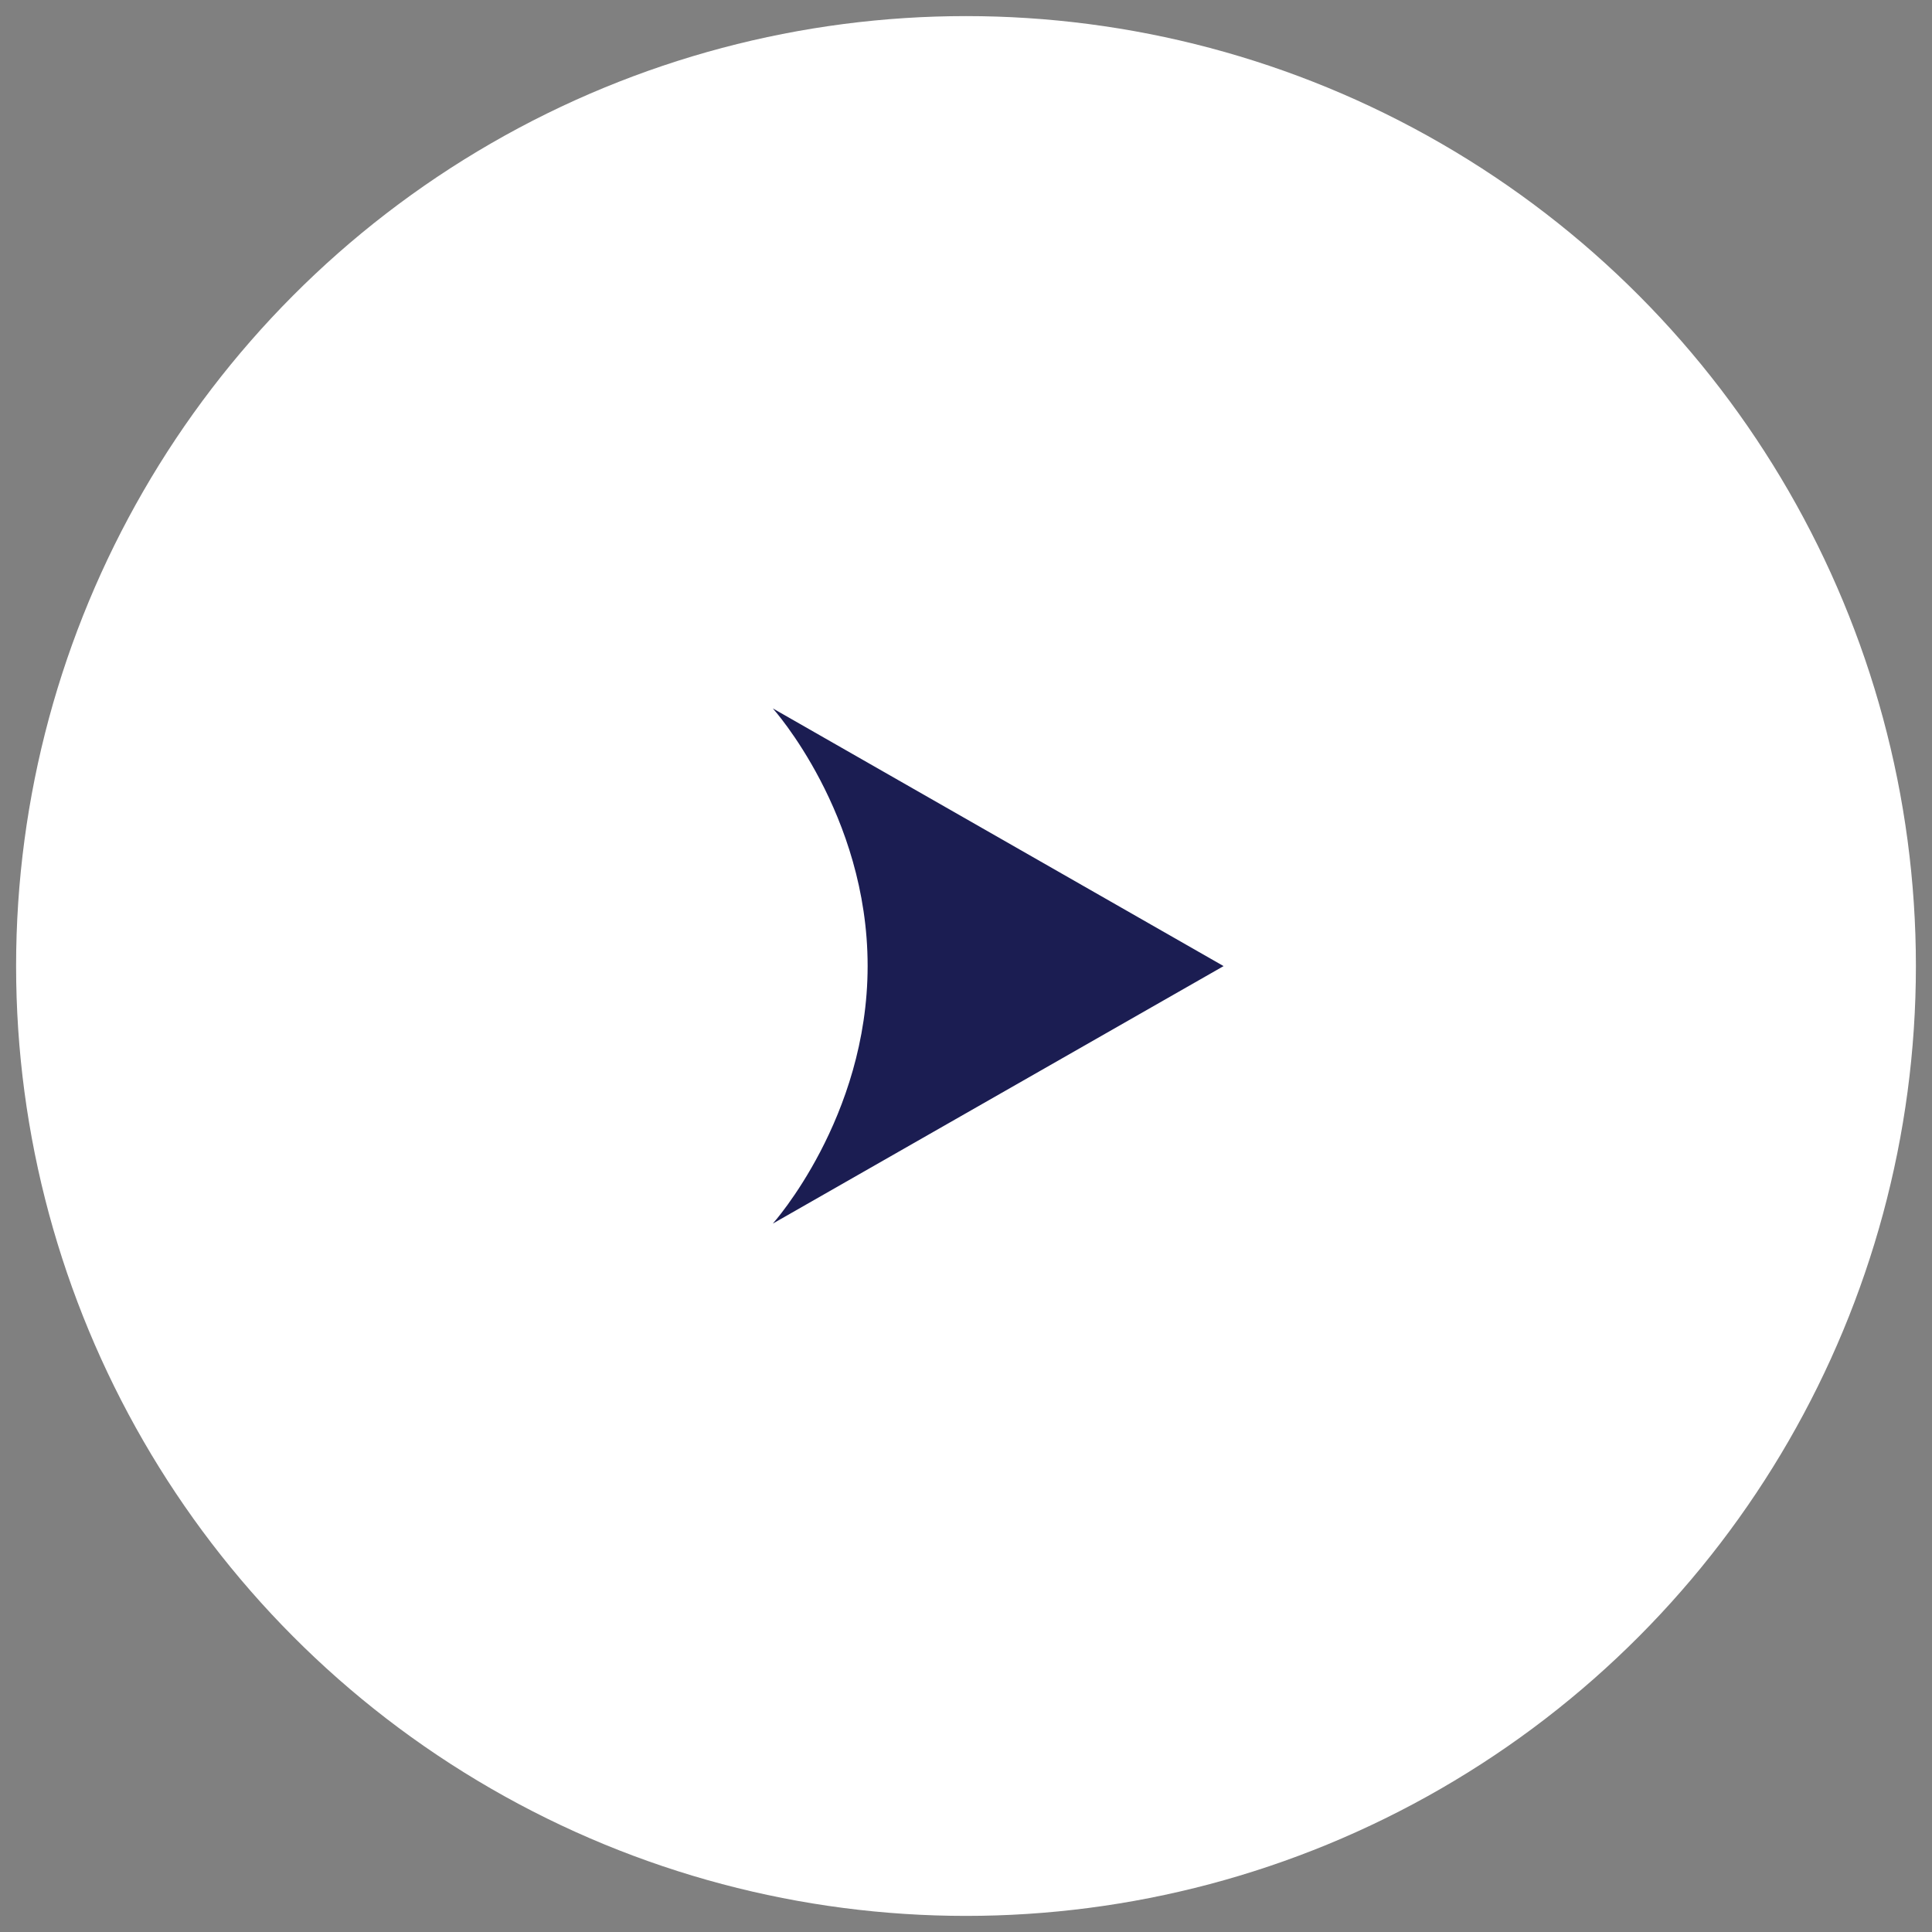 <svg width="60" height="60" viewBox="0 0 60 60" fill="none" xmlns="http://www.w3.org/2000/svg">
<rect x="0" y="0" width="60" height="60" fill="#808080" stroke="none"/>
<circle cx="30" cy="30" r="29.5" transform="rotate(180 30 30)" fill="white"/>
<path d="M24 38L38 30.003L24 22C24 22 26.945 25.269 26.945 29.997C26.945 34.725 24 38 24 38Z" fill="#1B1D52"/>
</svg>
